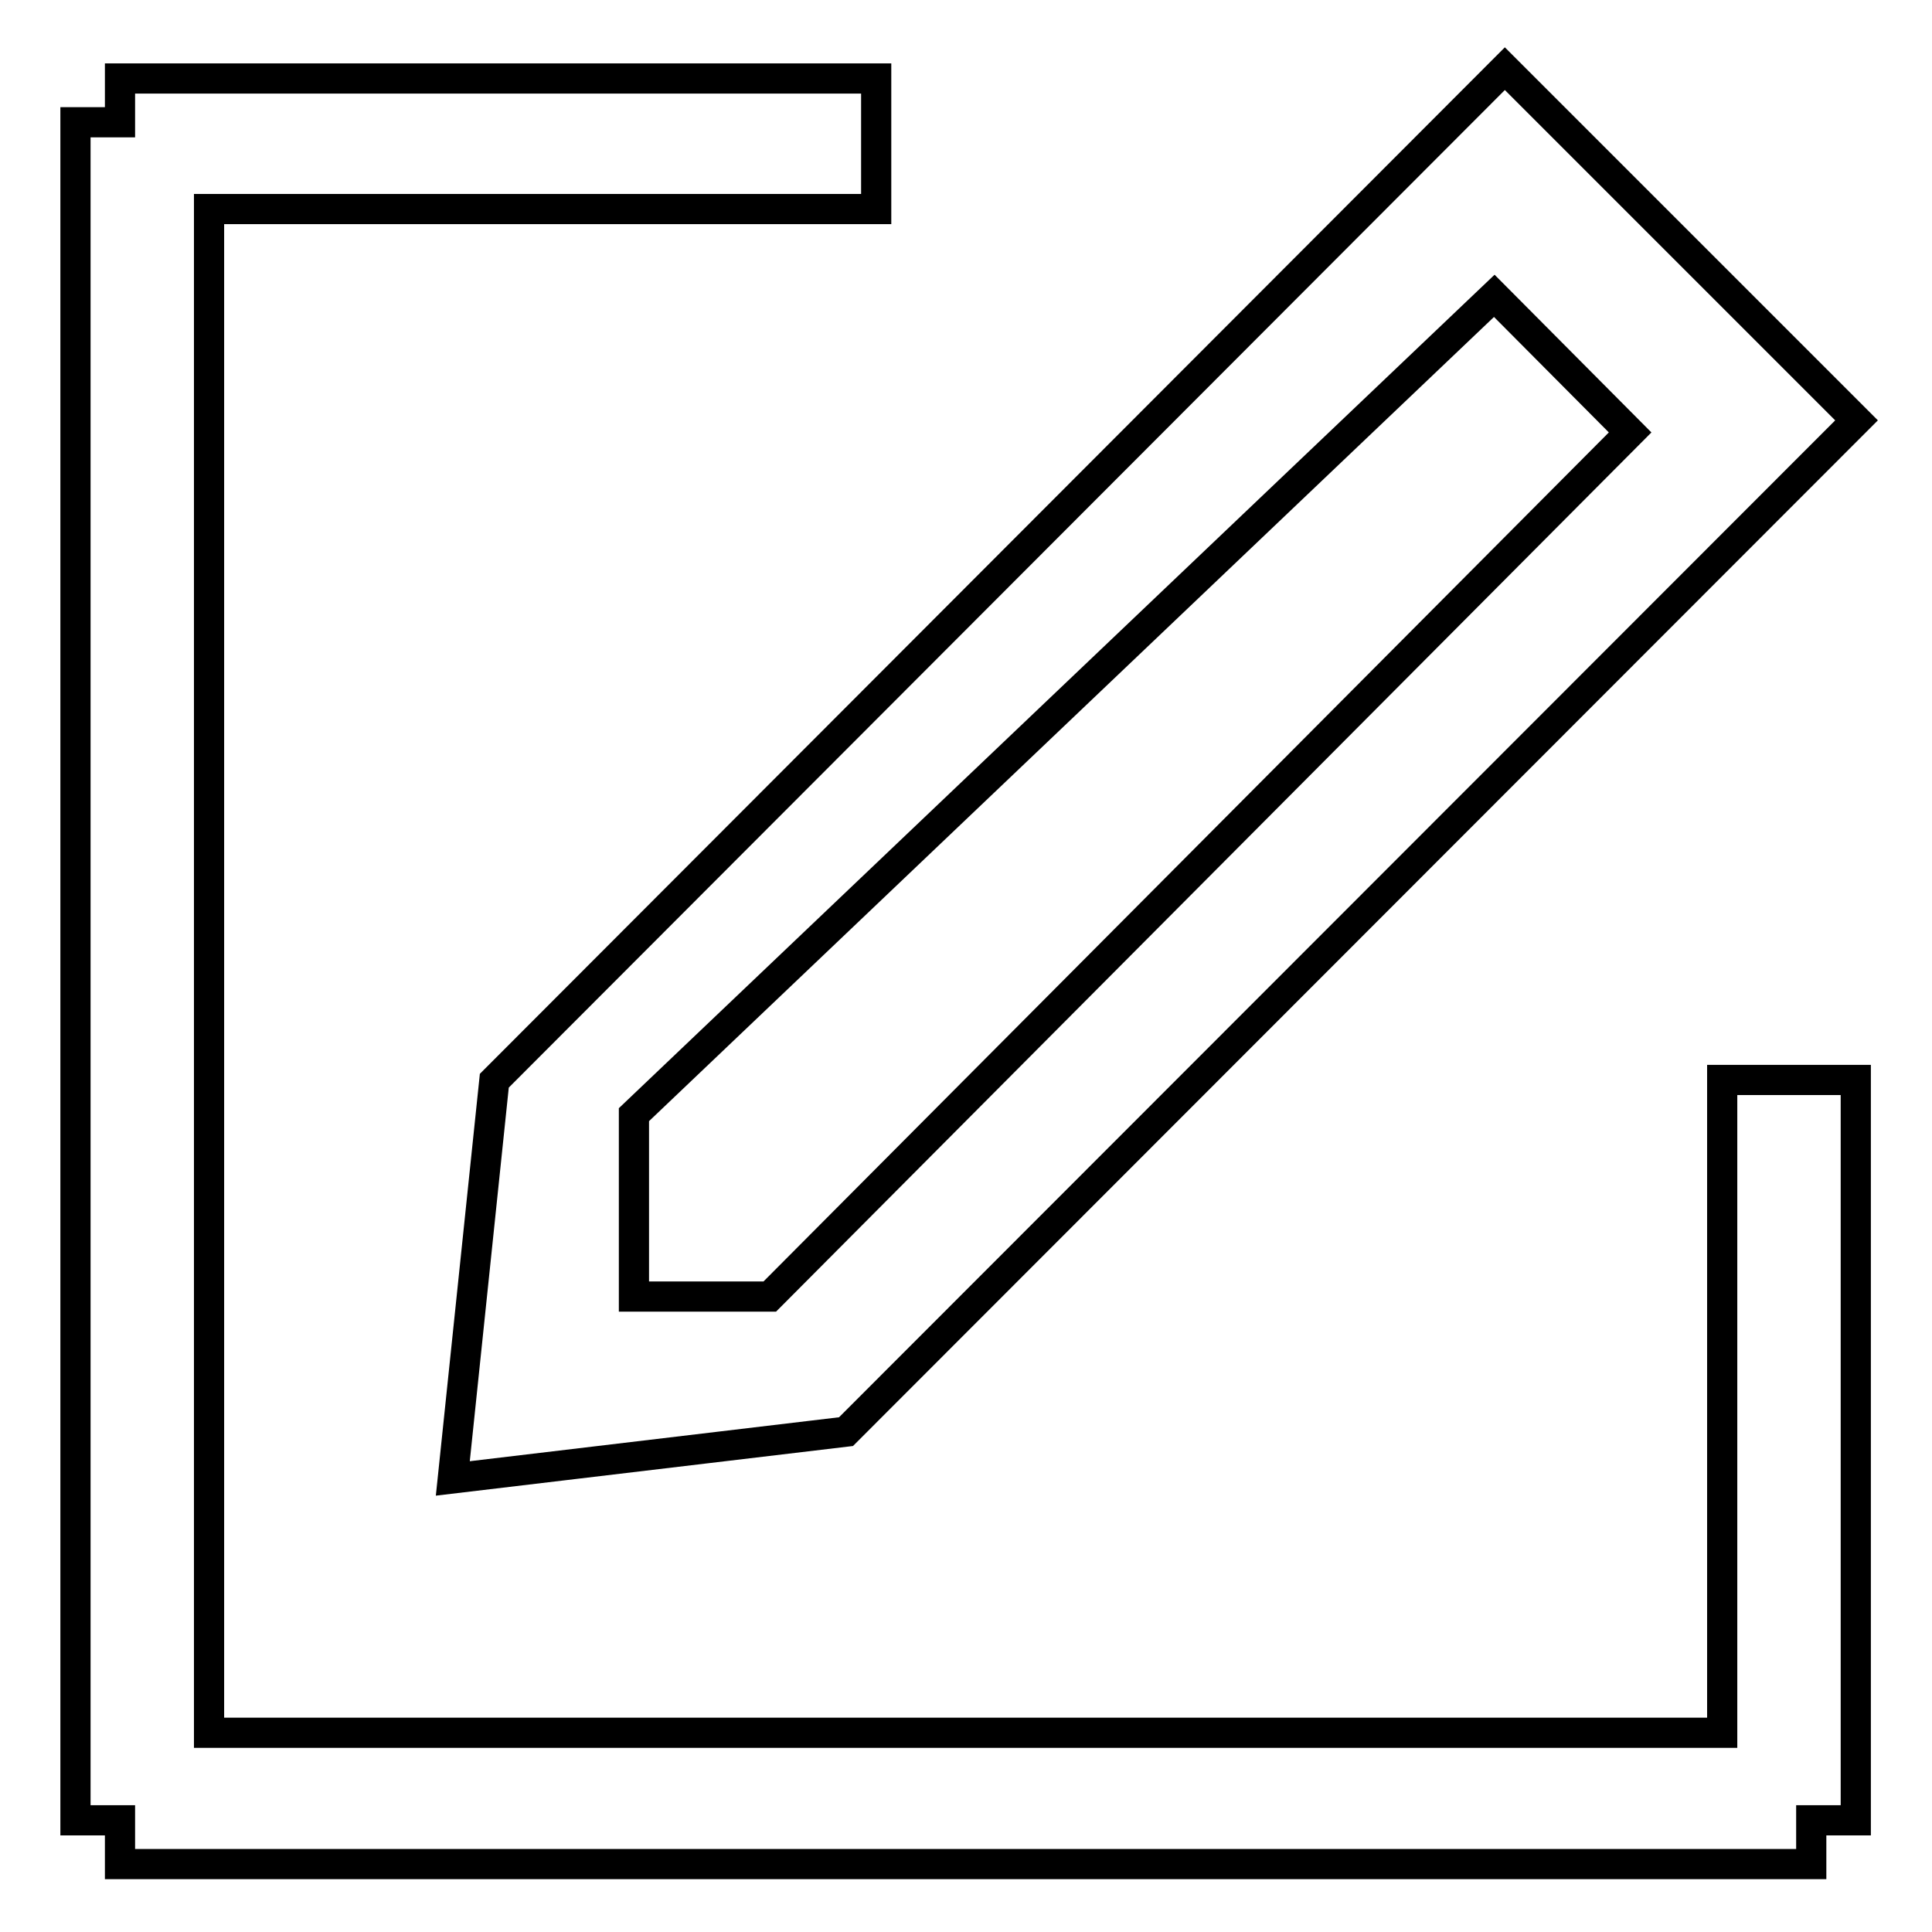 <?xml version="1.0" encoding="utf-8"?>
<!-- Svg Vector Icons : http://www.onlinewebfonts.com/icon -->
<!DOCTYPE svg PUBLIC "-//W3C//DTD SVG 1.1//EN" "http://www.w3.org/Graphics/SVG/1.1/DTD/svg11.dtd">
<svg version="1.1" xmlns="http://www.w3.org/2000/svg" xmlns:xlink="http://www.w3.org/1999/xlink" x="0px" y="0px" viewBox="0 0 256 256" enable-background="new 0 0 256 256" xml:space="preserve">
<g><g><path stroke-width="4" fill-opacity="0" stroke="#000000"  d="M15.9,10.4h100.2v17.3H27.7v201.9h200.5v-86.5h17.7v98.1H240v5.8H15.9v-5.8H10v-225h5.9V10.4L15.9,10.4z"/><path stroke-width="4" fill-opacity="0" stroke="#000000"  d="M198,39.2L84,147.7v24.1h18L216,57.3L198,39.2z"/><path stroke-width="4" fill-opacity="0" stroke="#000000"  d="M112.1,189.7L60,195.9l5.5-52.7L199.4,9.1L246,55.7L112.1,189.7z"/></g></g>
</svg>